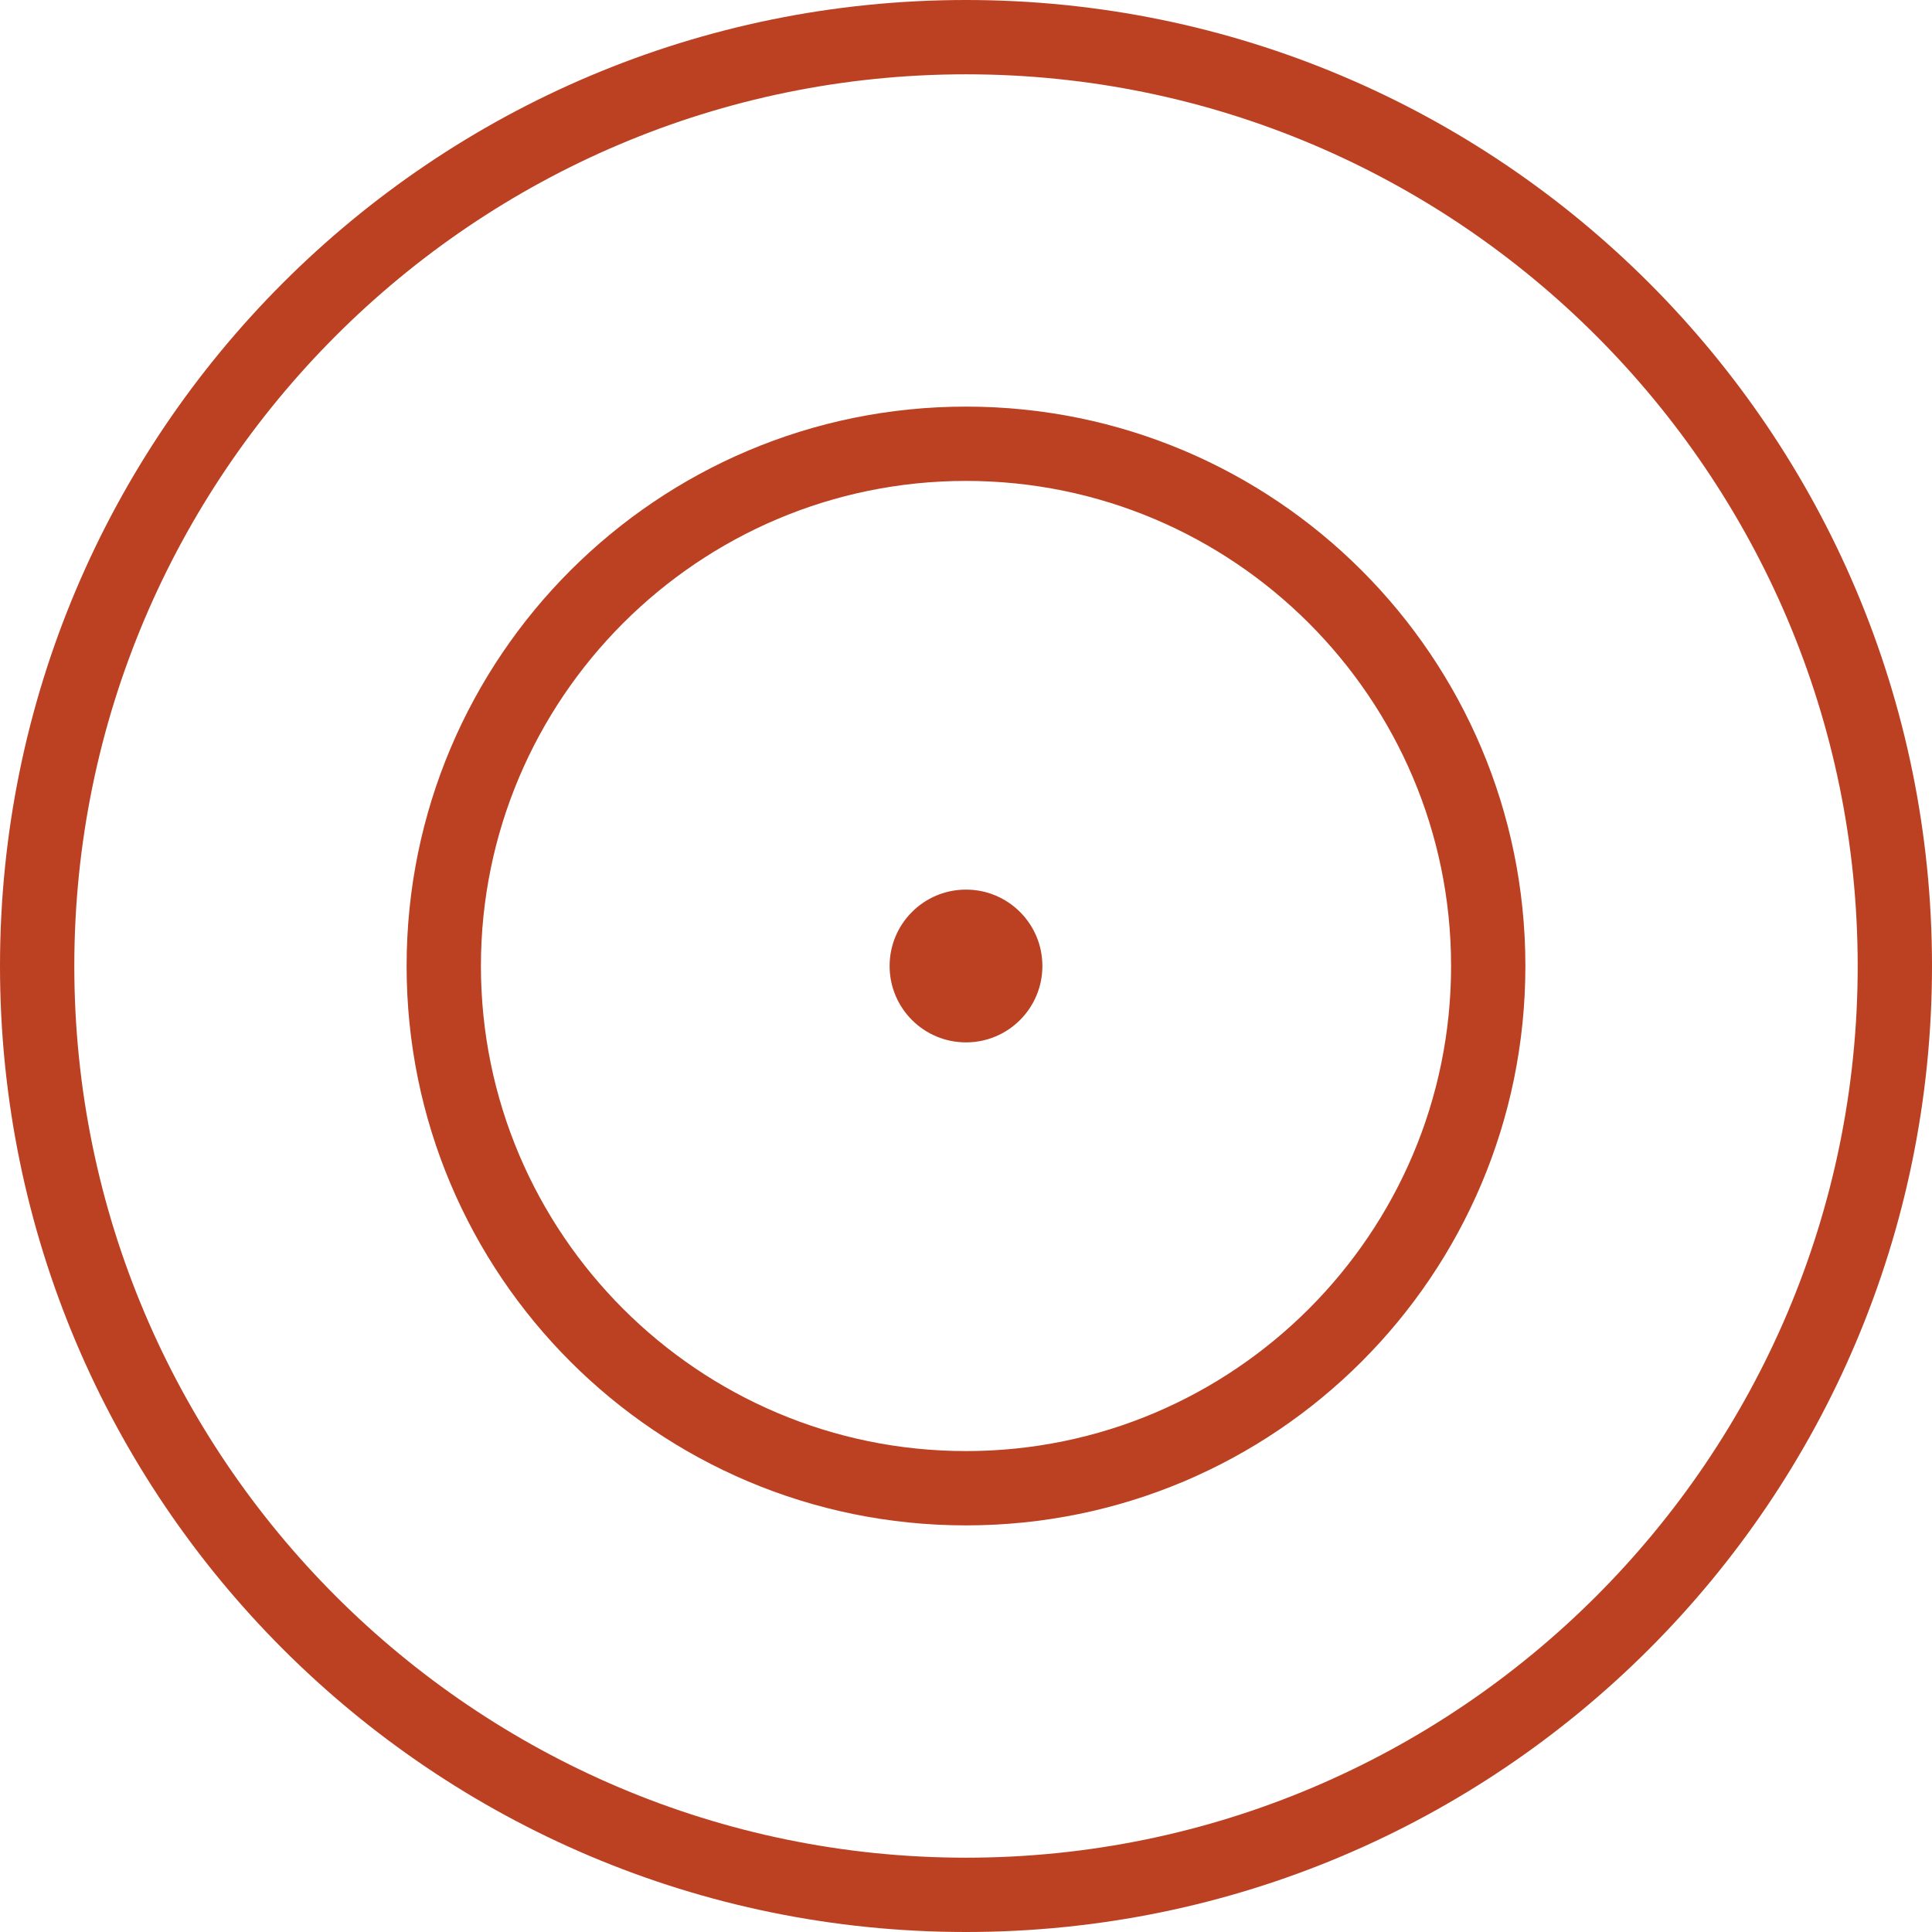 <?xml version="1.0" encoding="UTF-8"?>
<svg xmlns="http://www.w3.org/2000/svg" id="Layer_1" data-name="Layer 1" viewBox="0 0 65 65">
  <defs>
    <style>
      .cls-1 {
        fill: #bc4123;
        fill-rule: evenodd;
      }
    </style>
  </defs>
  <g id="icon_integrity" data-name="icon integrity">
    <g id="Home-1">
      <g id="values">
        <g id="Icons">
          <g id="Group-7">
            <path id="Fill-1" class="cls-1" d="m32.5,0C14.55,0,0,14.55,0,32.5s14.55,32.5,32.5,32.5,32.5-14.55,32.5-32.5S50.45,0,32.5,0m0,2.5c16.54,0,30,13.46,30,30s-13.46,30-30,30S2.5,49.04,2.5,32.5,15.96,2.5,32.5,2.5"></path>
            <path id="Fill-3" class="cls-1" d="m32.5,13.68c-10.39,0-18.82,8.42-18.82,18.82s8.42,18.82,18.82,18.82,18.82-8.42,18.82-18.82-8.42-18.82-18.82-18.82m0,2.5c9,0,16.32,7.32,16.32,16.32s-7.32,16.32-16.32,16.32-16.32-7.32-16.32-16.32,7.32-16.32,16.32-16.32"></path>
            <path id="Fill-5" class="cls-1" d="m35.07,32.5c0,1.42-1.15,2.57-2.57,2.57s-2.57-1.15-2.57-2.57,1.15-2.57,2.57-2.57,2.57,1.15,2.57,2.57"></path>
          </g>
        </g>
      </g>
    </g>
  </g>
</svg>
